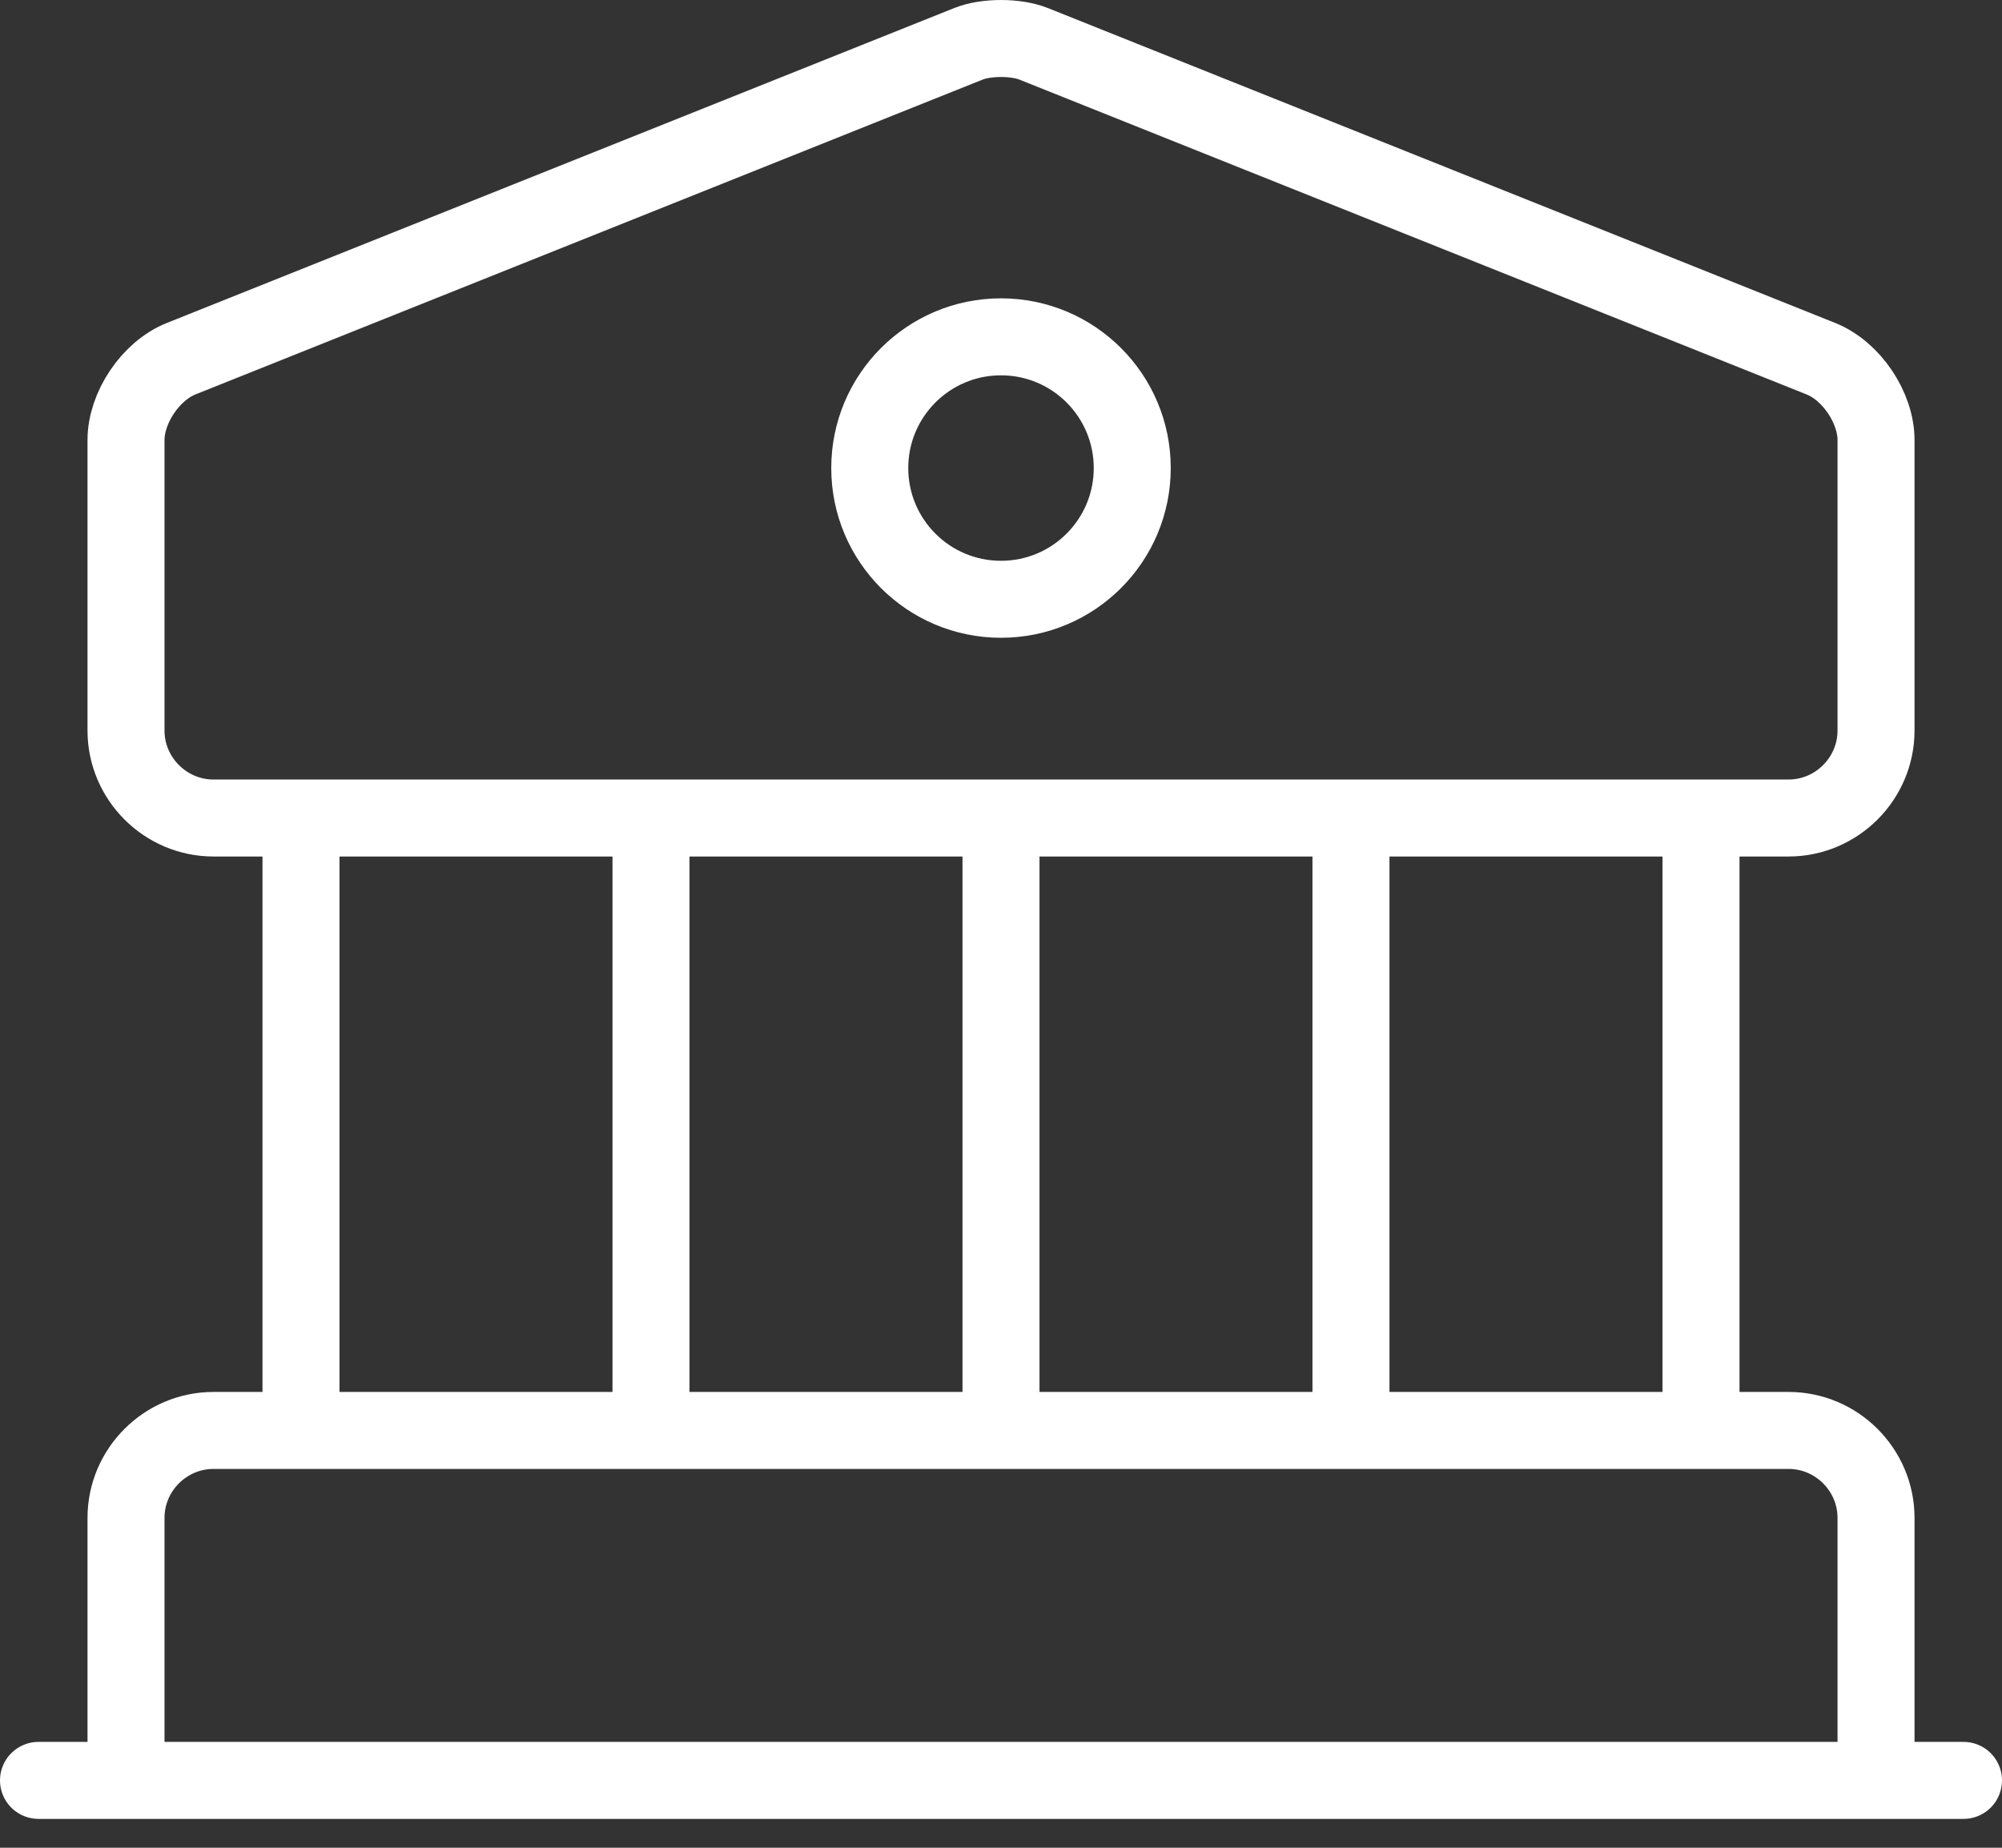 <svg width="52" height="48" viewBox="0 0 52 48" fill="none" xmlns="http://www.w3.org/2000/svg">
                                    <rect x="0" y="0" width="52" height="48" fill="#333333" stroke="none"/>
                                    <path d="M7.818 37.159V21.25M16.909 37.159V21.25M26 37.159V21.25M35.09 37.159V21.25M44.182 37.159V21.25M1 46.25H51M26.841 1.136L47.296 9.318C48.091 9.636 48.728 10.591 48.728 11.432V18.977C48.728 20.227 47.705 21.25 46.455 21.25H5.546C4.296 21.25 3.273 20.227 3.273 18.977V11.432C3.273 10.591 3.91 9.636 4.705 9.318L25.16 1.136C25.614 0.955 26.387 0.955 26.841 1.136ZM48.728 46.25H3.273V39.431C3.273 38.181 4.296 37.159 5.546 37.159H46.455C47.705 37.159 48.728 38.181 48.728 39.431V46.25ZM29.409 12.159C29.409 14.042 27.883 15.568 26 15.568C24.117 15.568 22.591 14.042 22.591 12.159C22.591 10.276 24.117 8.75 26 8.75C27.883 8.75 29.409 10.276 29.409 12.159Z" stroke="white" stroke-width="2" stroke-miterlimit="10" stroke-linecap="round" stroke-linejoin="round" />
                                </svg>